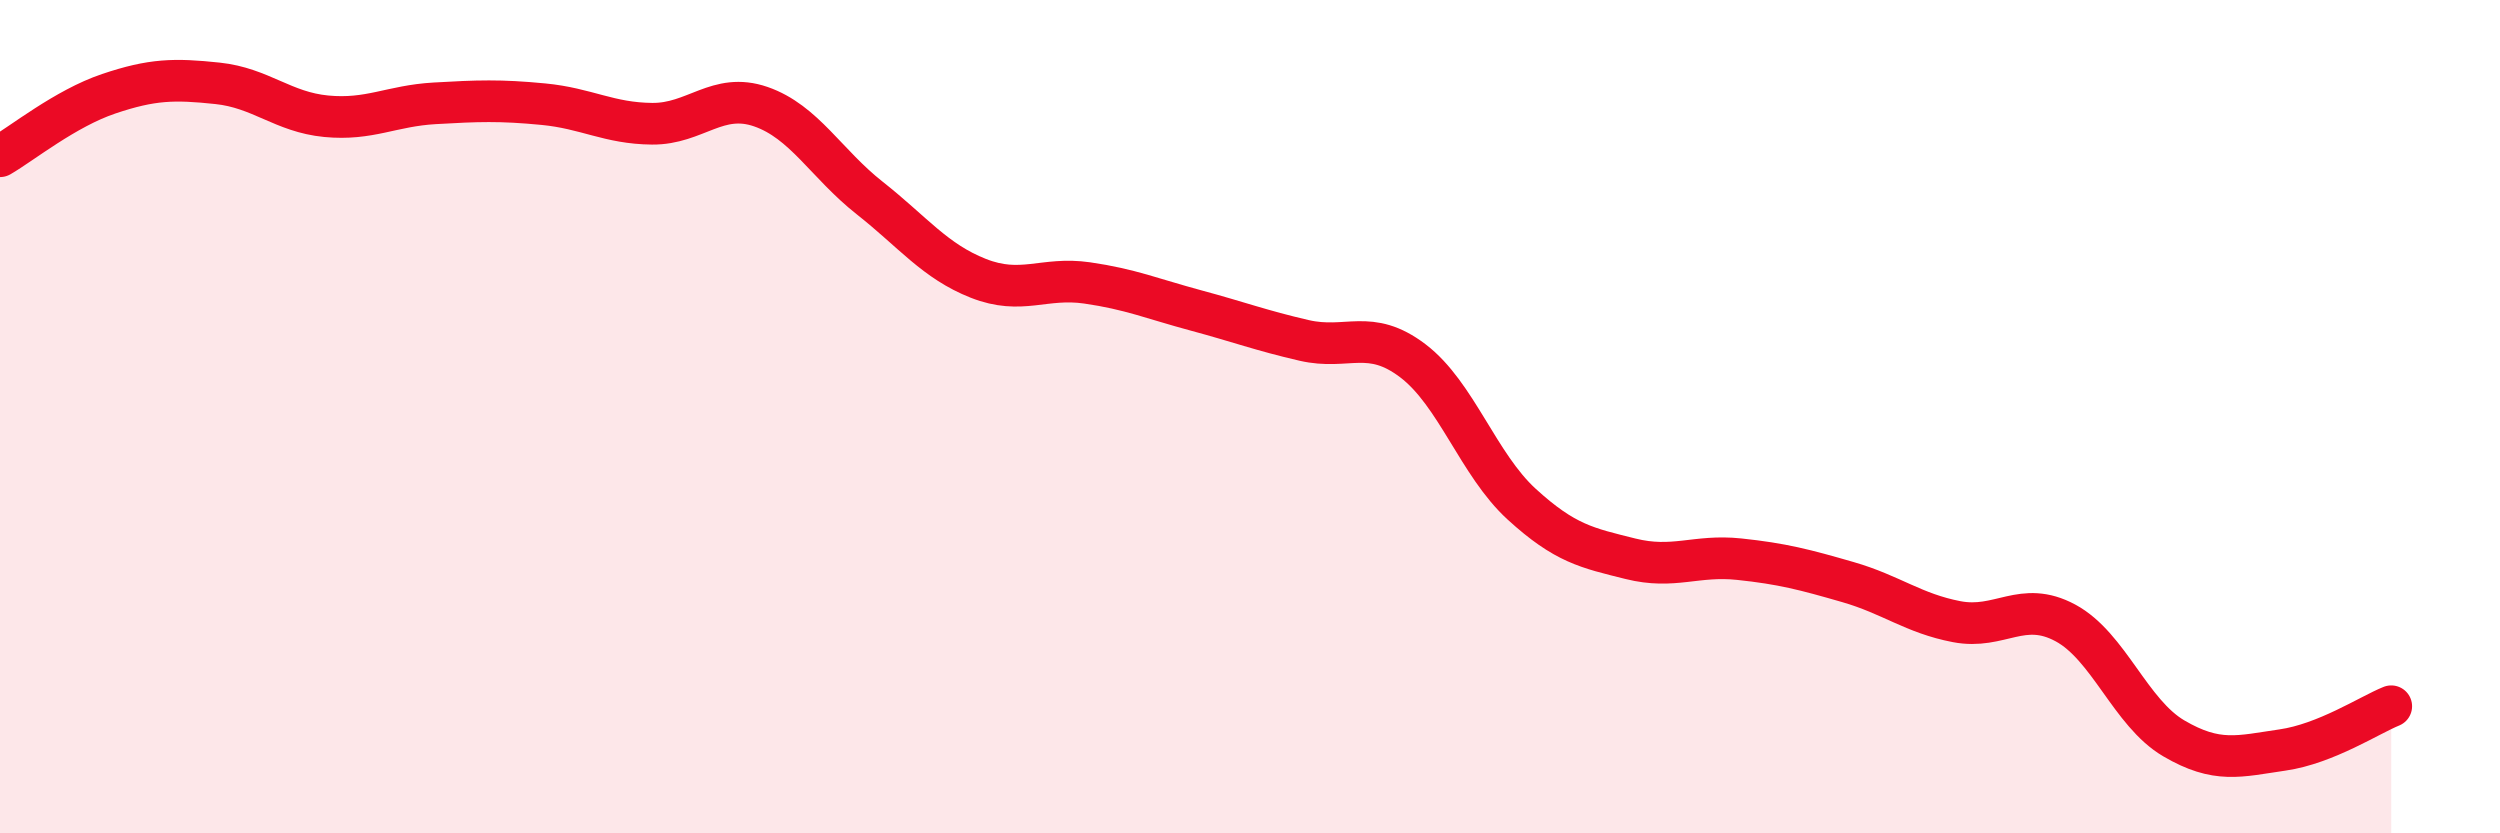 
    <svg width="60" height="20" viewBox="0 0 60 20" xmlns="http://www.w3.org/2000/svg">
      <path
        d="M 0,3.75 C 0.52,3.45 1.57,2.6 2.61,2.25 C 3.65,1.9 4.18,1.89 5.22,2 C 6.26,2.11 6.79,2.69 7.83,2.79 C 8.87,2.89 9.39,2.54 10.43,2.48 C 11.47,2.42 12,2.4 13.04,2.5 C 14.08,2.6 14.61,2.96 15.65,2.97 C 16.69,2.98 17.22,2.2 18.26,2.56 C 19.3,2.92 19.83,3.93 20.87,4.75 C 21.91,5.57 22.44,6.27 23.48,6.68 C 24.52,7.09 25.05,6.64 26.09,6.79 C 27.13,6.94 27.66,7.17 28.7,7.45 C 29.74,7.73 30.26,7.93 31.3,8.17 C 32.34,8.41 32.87,7.87 33.91,8.66 C 34.95,9.45 35.48,11.15 36.52,12.1 C 37.56,13.05 38.09,13.15 39.13,13.41 C 40.17,13.67 40.7,13.31 41.74,13.42 C 42.78,13.53 43.31,13.67 44.35,13.97 C 45.39,14.27 45.92,14.72 46.96,14.92 C 48,15.12 48.53,14.39 49.57,14.95 C 50.61,15.51 51.13,17.11 52.17,17.72 C 53.21,18.33 53.74,18.15 54.78,18 C 55.82,17.85 56.87,17.16 57.39,16.95L57.39 20L0 20Z"
        fill="#EB0A25"
        opacity="0.1"
        stroke-linecap="round"
        stroke-linejoin="round"
      />
      <path
        d="M 0,3.75 C 0.52,3.45 1.57,2.6 2.61,2.25 C 3.65,1.9 4.18,1.89 5.22,2 C 6.26,2.11 6.79,2.69 7.83,2.79 C 8.87,2.89 9.39,2.54 10.43,2.48 C 11.47,2.42 12,2.4 13.04,2.5 C 14.08,2.6 14.61,2.96 15.65,2.97 C 16.69,2.98 17.22,2.2 18.26,2.56 C 19.3,2.92 19.83,3.93 20.87,4.75 C 21.91,5.57 22.44,6.27 23.48,6.68 C 24.52,7.09 25.05,6.64 26.09,6.79 C 27.13,6.94 27.66,7.17 28.7,7.45 C 29.74,7.73 30.26,7.93 31.3,8.17 C 32.34,8.41 32.87,7.87 33.91,8.66 C 34.95,9.45 35.48,11.15 36.52,12.1 C 37.56,13.05 38.09,13.15 39.13,13.41 C 40.17,13.67 40.7,13.31 41.74,13.42 C 42.78,13.53 43.31,13.67 44.35,13.97 C 45.39,14.27 45.92,14.72 46.96,14.92 C 48,15.12 48.53,14.39 49.57,14.95 C 50.61,15.51 51.13,17.11 52.17,17.72 C 53.21,18.33 53.74,18.15 54.78,18 C 55.82,17.85 56.87,17.16 57.39,16.95"
        stroke="#EB0A25"
        stroke-width="1"
        fill="none"
        stroke-linecap="round"
        stroke-linejoin="round"
      />
    </svg>
  